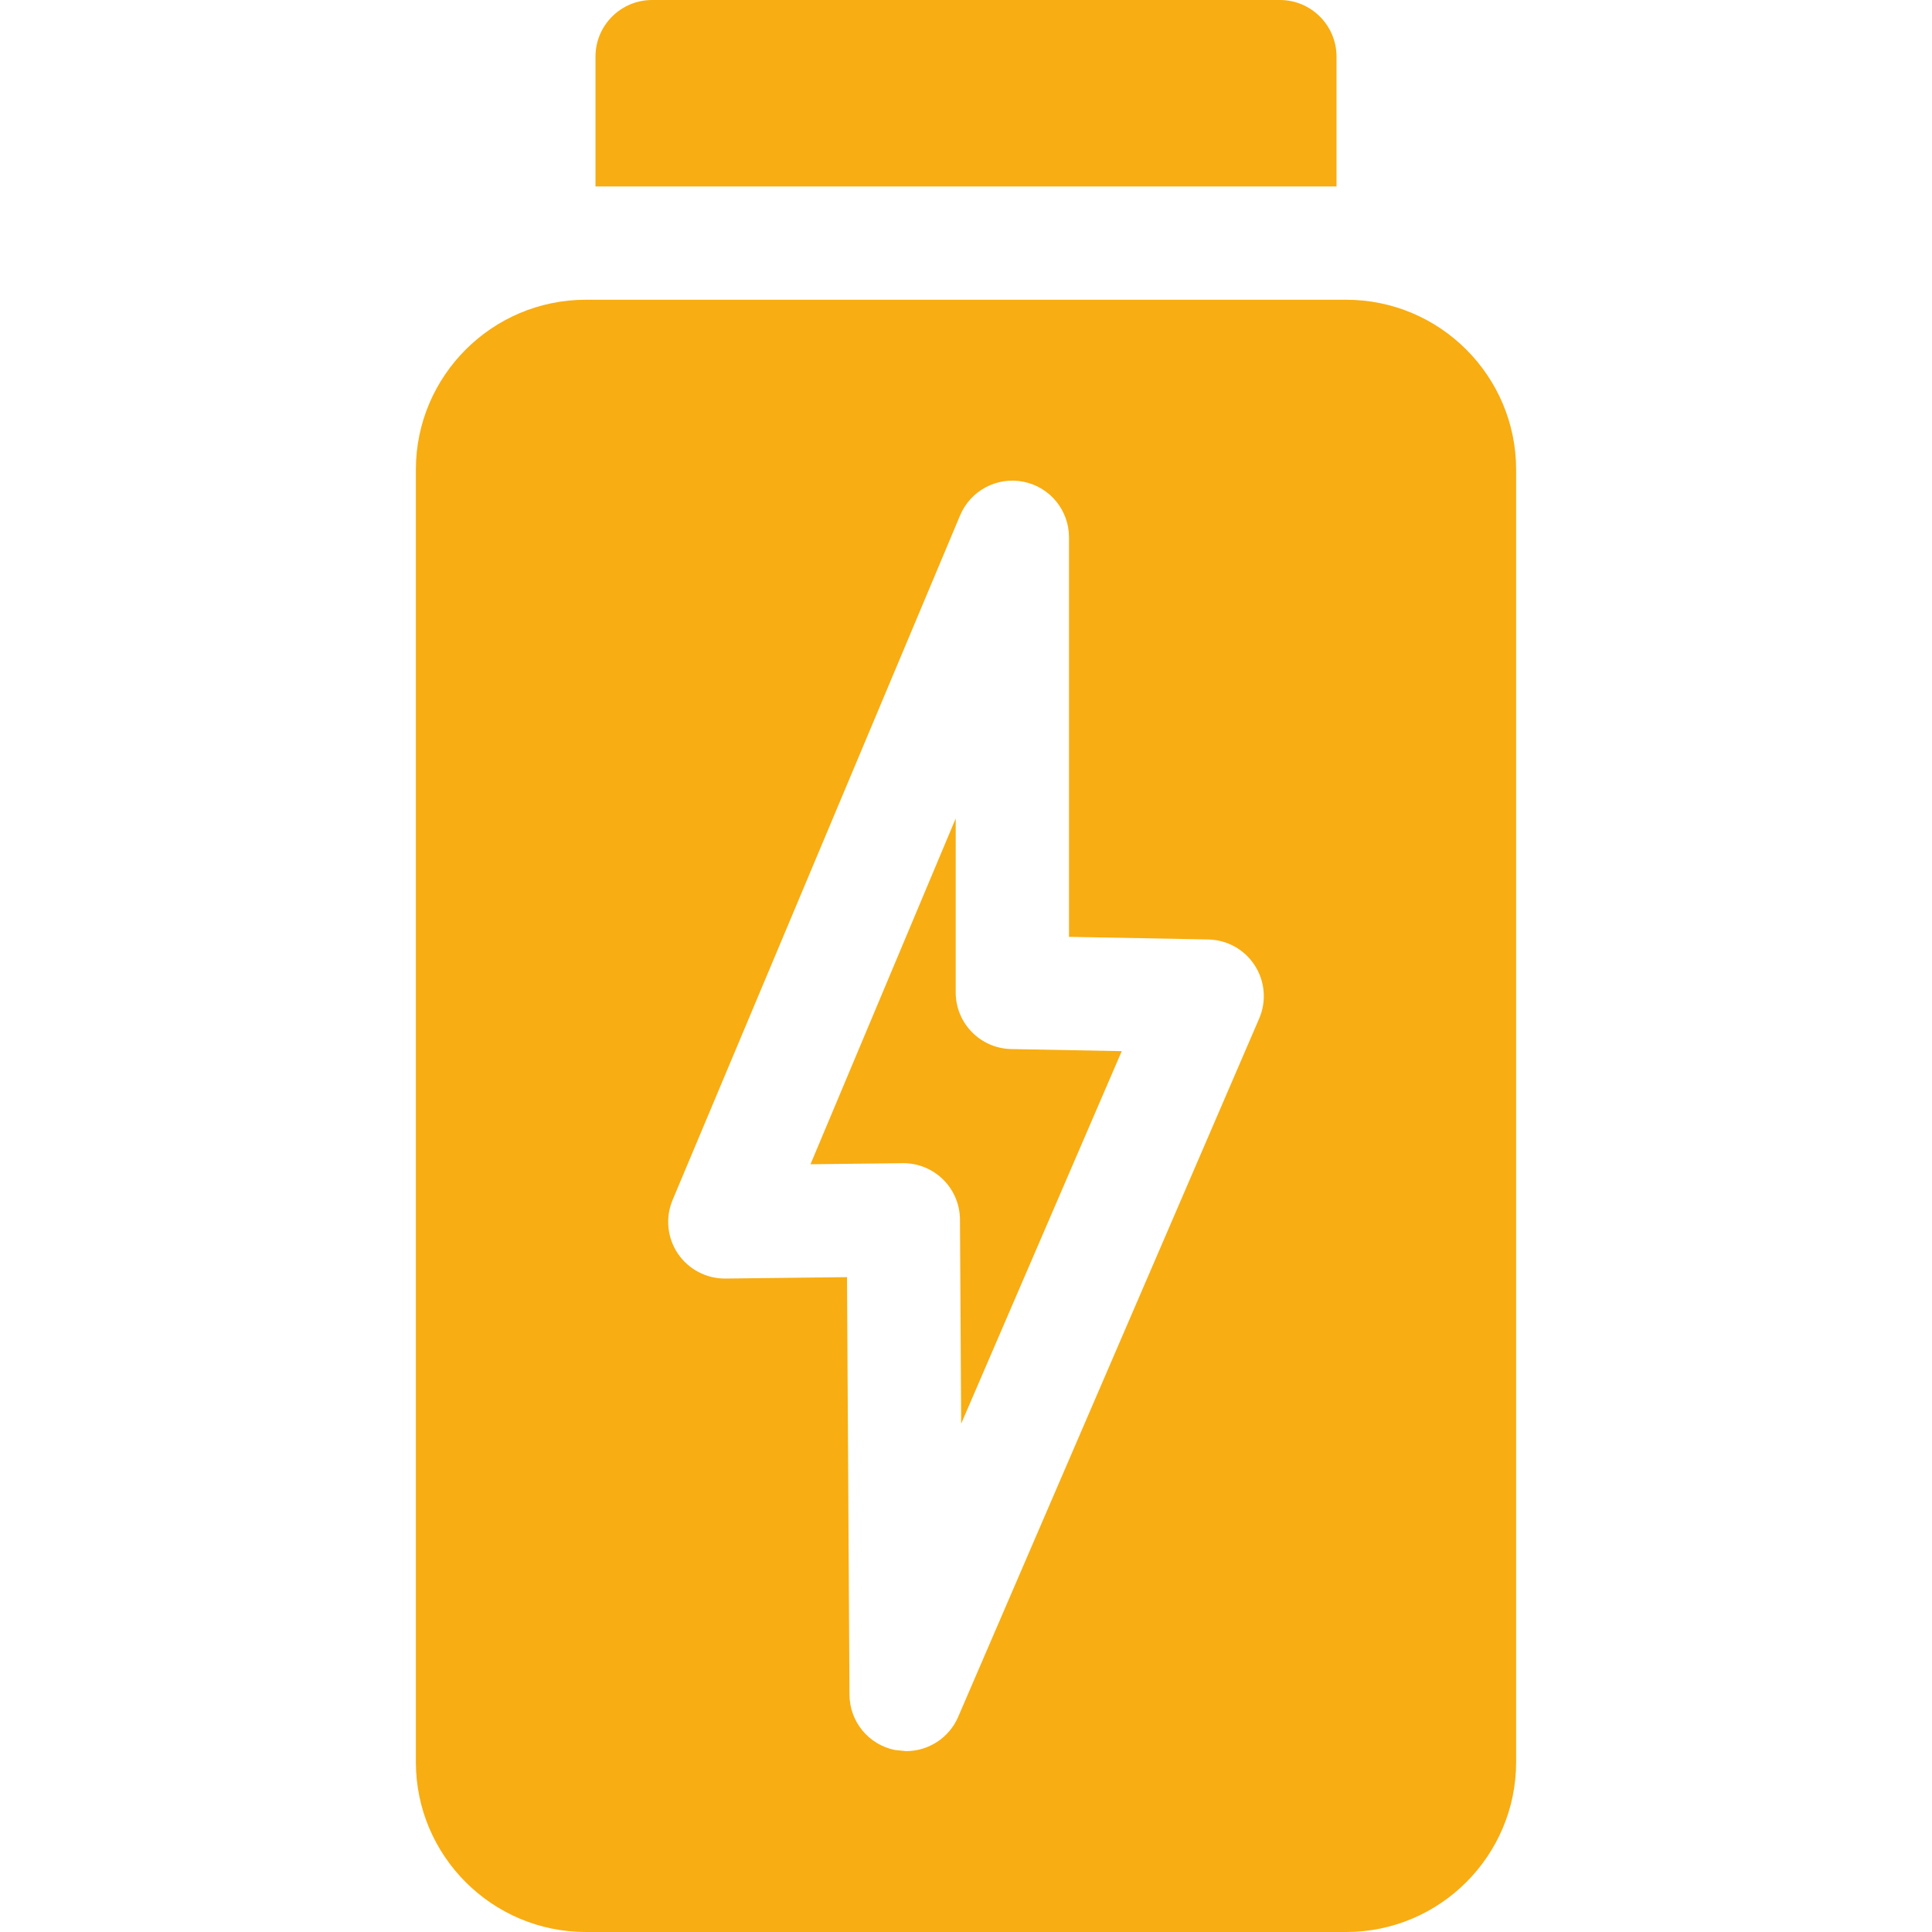 <svg xmlns="http://www.w3.org/2000/svg" viewBox="0 0 512 512" height="512" width="512">
    <g id="Gruppe">
        <path d="M 354.19 49.408 L 354.19 15.013 C 354.19 6.722 347.469 0 339.177 0 L 172.823 0 C 164.532 0 157.81 6.722 157.81 15.013 L 157.81 49.408 Z" stroke="none" fill="#f8ad12" id="Pfad"></path>
        <g id="g1">
            <path d="M 253.272 263.002 L 253.272 216.905 L 214.79 308.538 L 239.389 308.252 C 243.323 308.252 247.101 309.796 249.91 312.556 C 252.761 315.357 254.377 319.179 254.401 323.176 L 254.723 377.283 L 297.274 278.564 L 268.002 278.012 C 259.822 277.858 253.272 271.183 253.272 263.002 Z" stroke="none" fill="#f8ad12" id="path1"></path>
            <path d="M 356.751 79.435 L 155.249 79.435 C 130.414 79.435 110.21 99.64 110.21 124.474 L 110.21 466.961 C 110.21 491.796 130.414 512 155.249 512 L 356.751 512 C 381.586 512 401.79 491.795 401.79 466.961 L 401.79 124.474 C 401.79 99.639 381.586 79.435 356.751 79.435 Z M 333.698 269.918 L 253.923 454.994 C 251.515 460.579 246.037 464.065 240.142 464.066 L 237.145 463.764 C 230.182 462.349 225.165 456.246 225.123 449.141 L 224.465 338.454 L 192.264 338.829 C 187.219 338.882 182.459 336.396 179.634 332.2 C 176.81 328.004 176.288 322.668 178.246 318.004 L 254.441 136.57 C 257.209 129.98 264.241 126.256 271.248 127.666 C 278.256 129.078 283.296 135.235 283.296 142.383 L 283.296 248.27 L 320.192 248.966 C 325.193 249.06 329.819 251.639 332.528 255.844 C 335.24 260.047 335.678 265.325 333.698 269.918 Z" stroke="none" fill="#f8ad12" id="path2"></path>
        </g>
    </g>
</svg>
